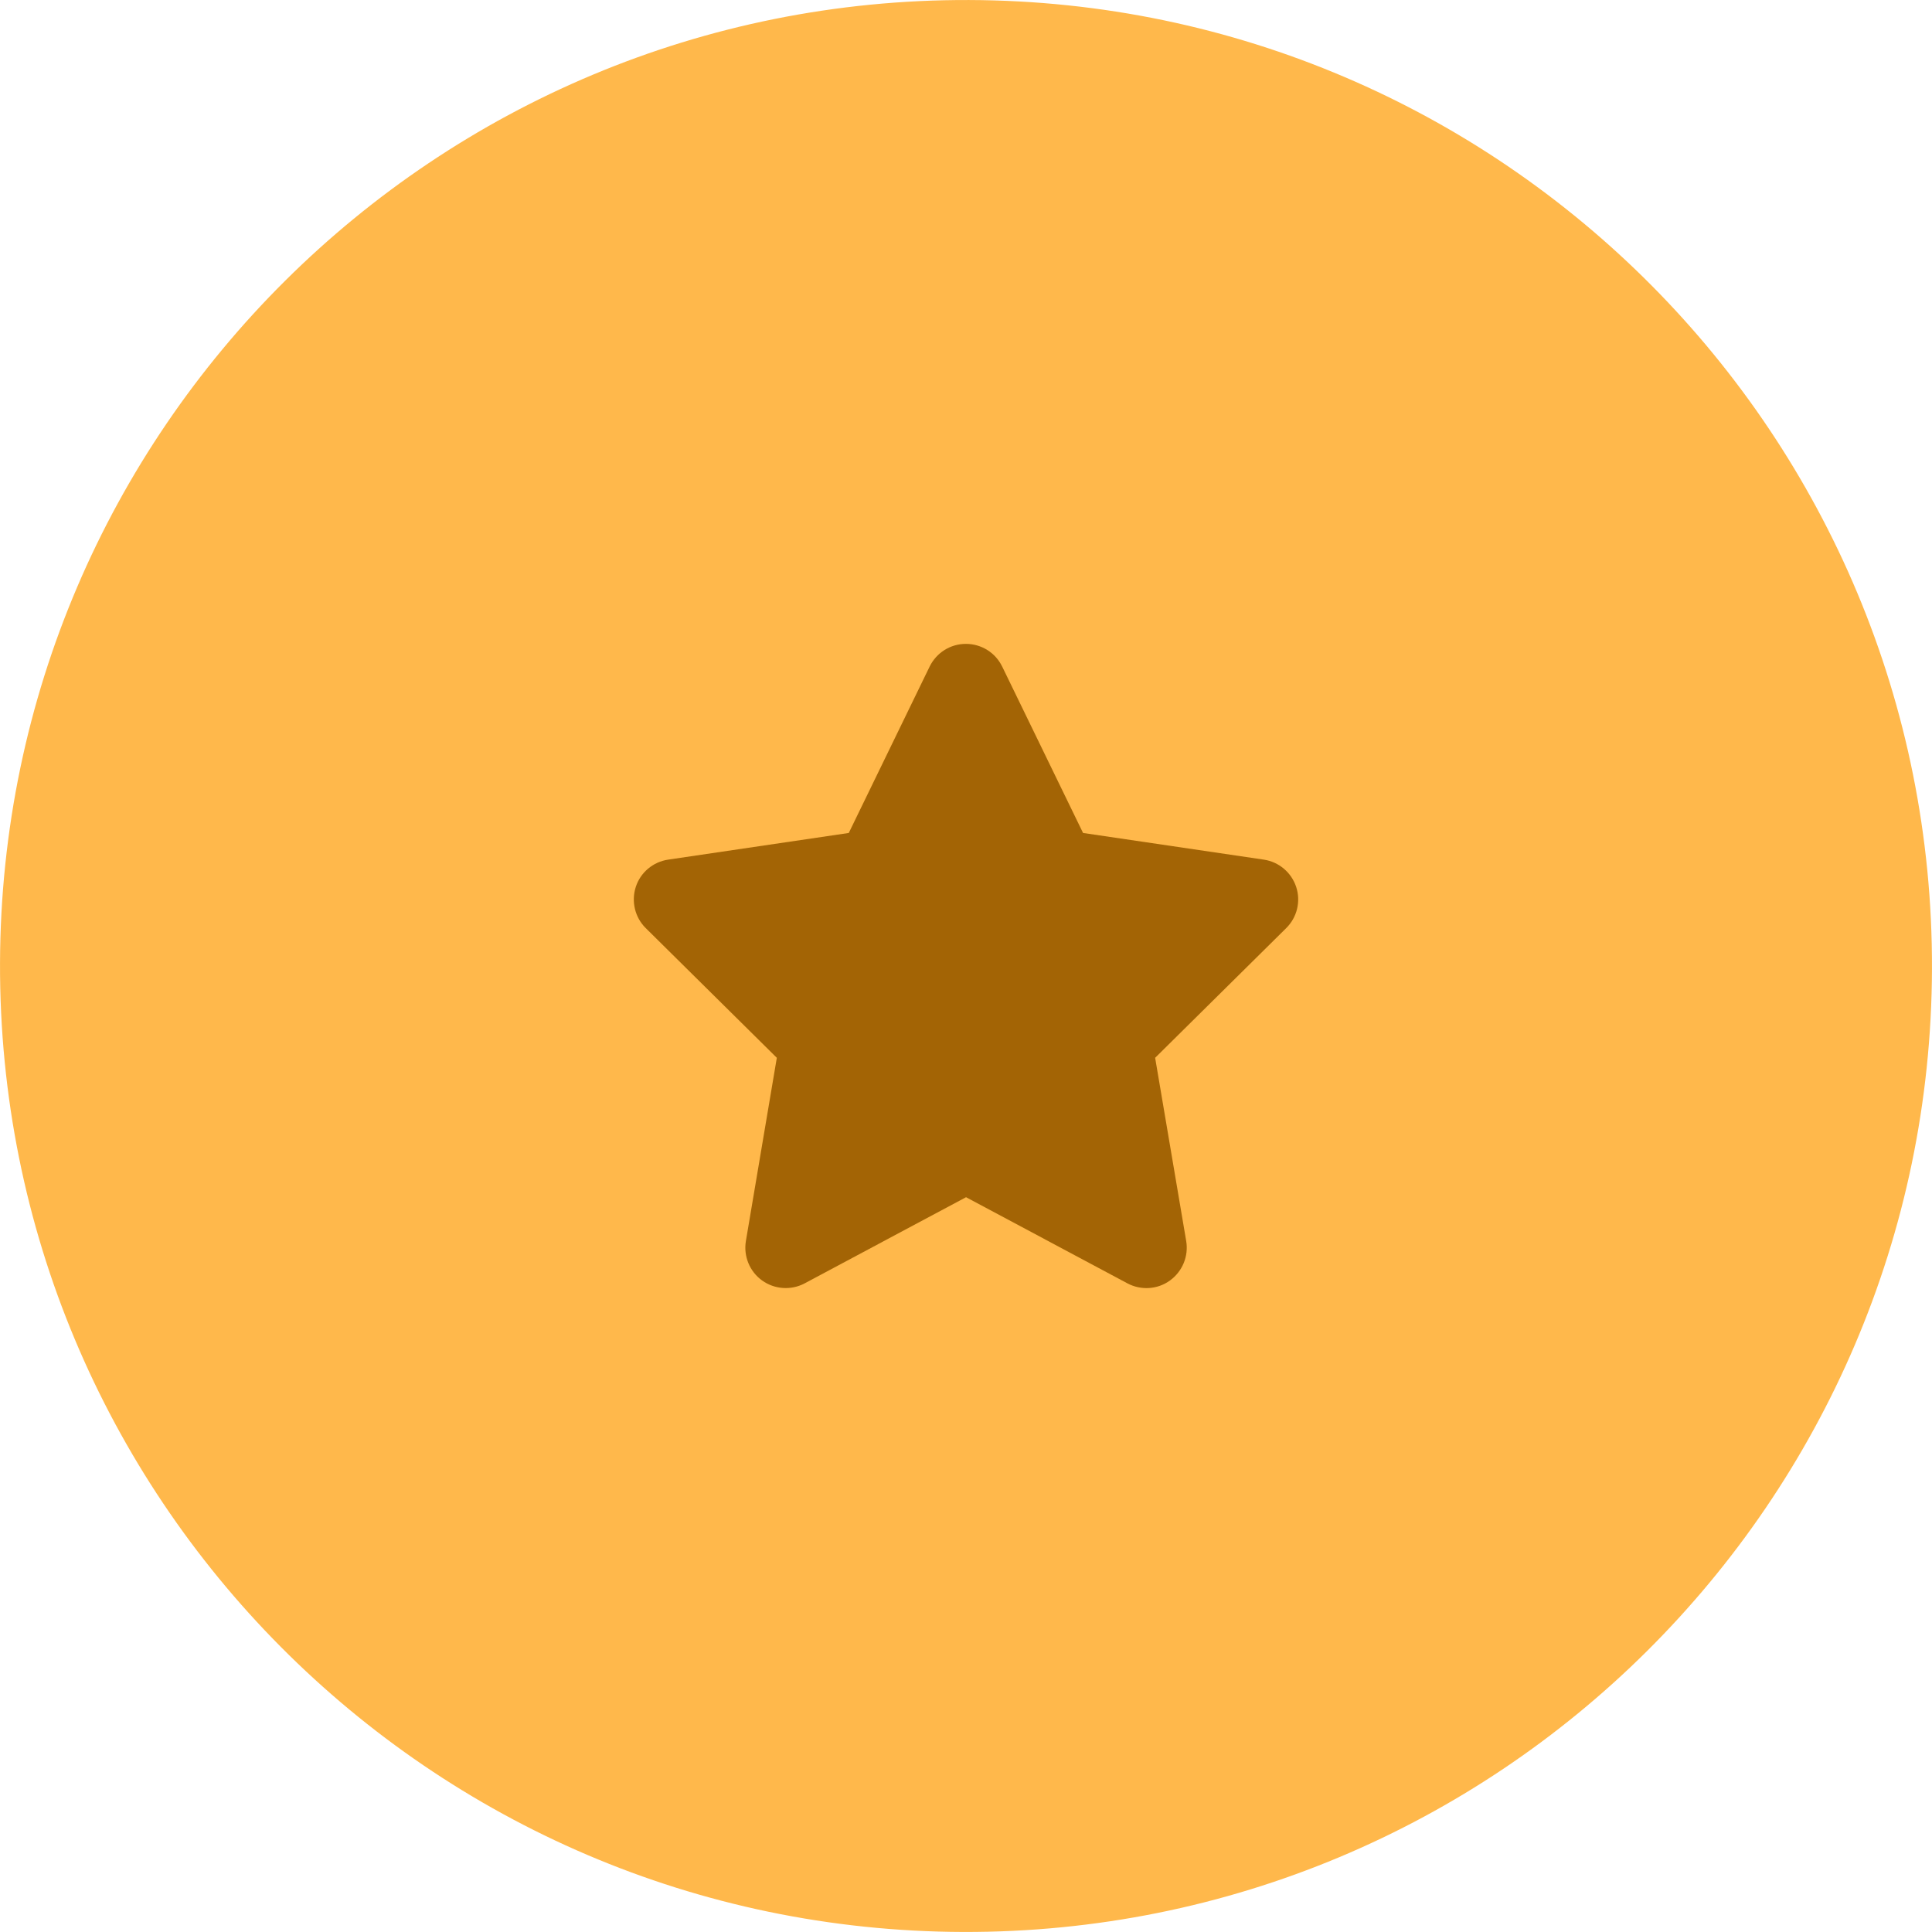 <?xml version="1.0" encoding="UTF-8"?>
<svg xmlns="http://www.w3.org/2000/svg" id="a" data-name="Layer 1" width="179.936" height="179.934" viewBox="0 0 179.936 179.934">
  <path d="M.002,89.688c-.154,49.685,40.002,90.09,89.686,90.244,49.688.154,90.092-40.001,90.246-89.686C180.088,40.56,139.935.156,90.246.002,40.562-.152.156,40.001.002,89.688Z" fill="#ffb84b" stroke-width="0"></path>
  <path d="M93.334,62.076c-.621-1.289-1.933-2.109-3.375-2.109s-2.742.82-3.375,2.109l-7.534,15.502-16.826,2.484c-1.406.211-2.578,1.195-3.011,2.543-.434,1.348-.082,2.836.926,3.832l12.21,12.081-2.882,17.072c-.234,1.406.352,2.836,1.512,3.668s2.695.937,3.96.269l15.033-8.026,15.033,8.026c1.265.668,2.8.574,3.96-.269,1.16-.844,1.746-2.261,1.512-3.668l-2.894-17.072,12.21-12.081c1.008-.996,1.371-2.484.926-3.832s-1.605-2.332-3.011-2.543l-16.838-2.484-7.534-15.502Z" fill="#a36405" stroke-width="0"></path>
</svg>
